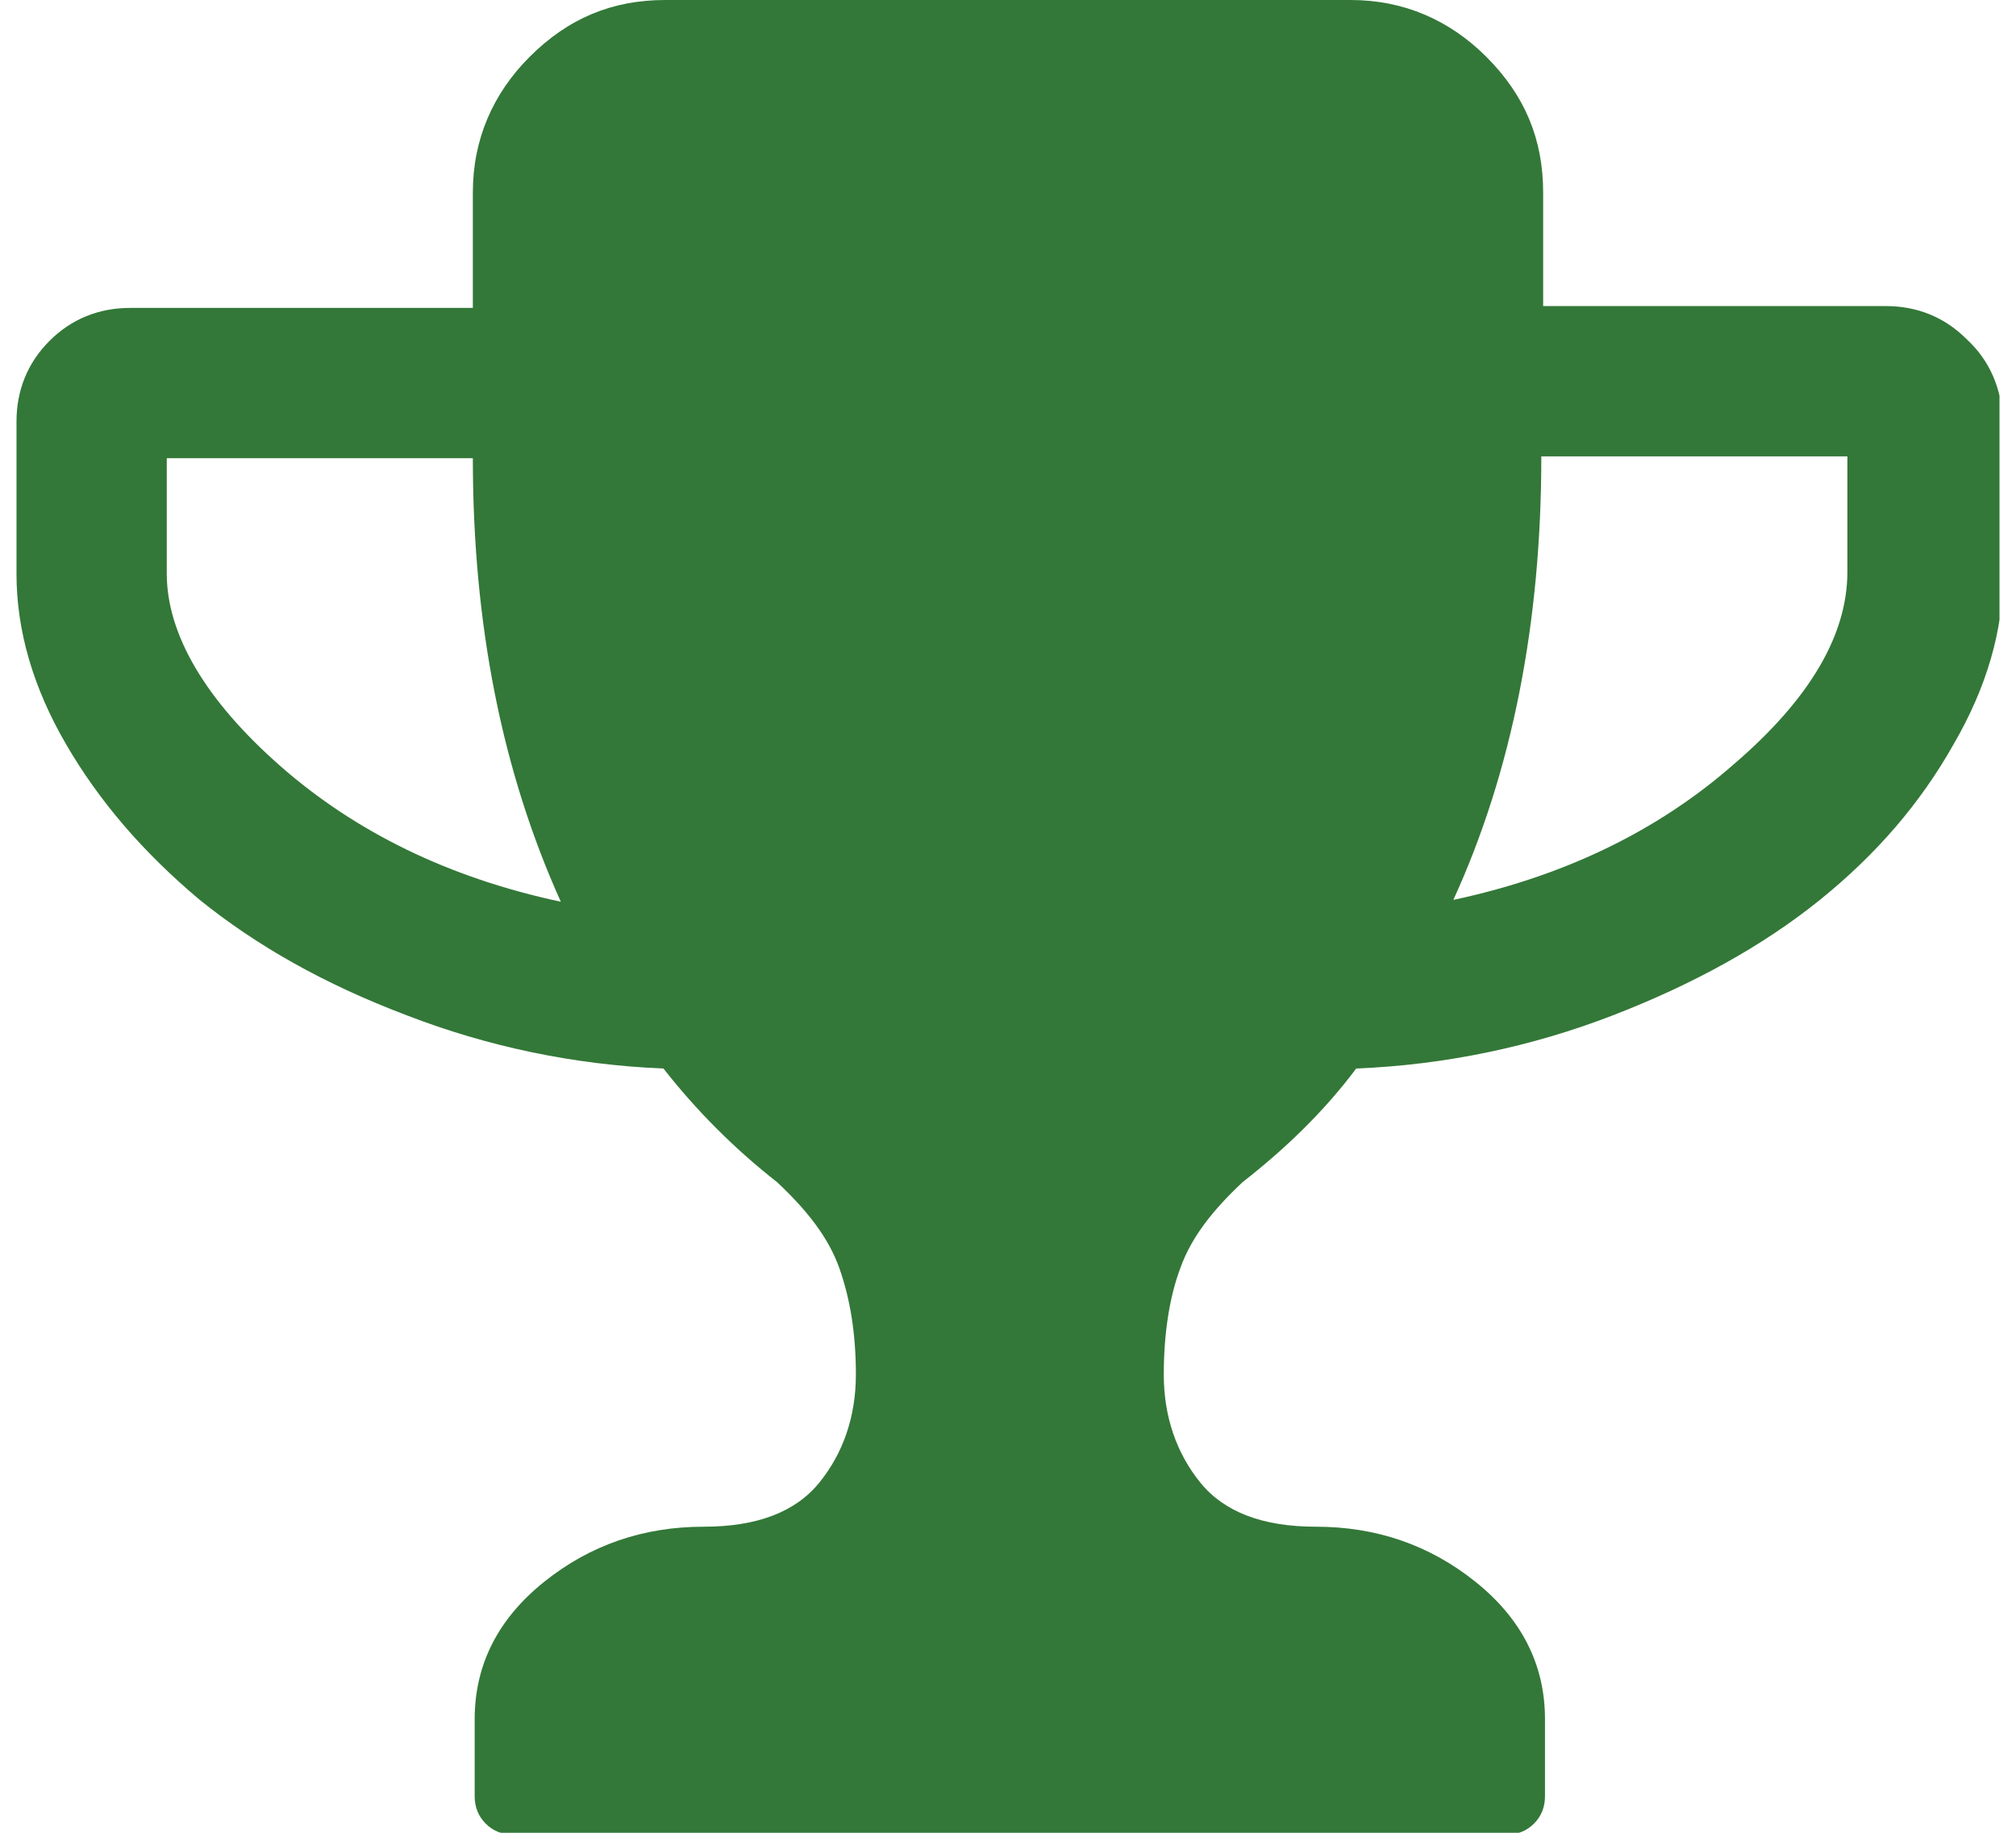<?xml version="1.0" encoding="utf-8"?>
<!-- Generator: Adobe Illustrator 22.0.1, SVG Export Plug-In . SVG Version: 6.00 Build 0)  -->
<svg version="1.1" id="Ebene_1" xmlns="http://www.w3.org/2000/svg" xmlns:xlink="http://www.w3.org/1999/xlink" x="0px" y="0px"
	 viewBox="0 0 110 100" style="enable-background:new 0 0 110 100;" xml:space="preserve">
<style type="text/css">
	.st0{clip-path:url(#SVGID_2_);fill:#337838;}
</style>
<g>
	<defs>
		<rect id="SVGID_1_" x="0.8" width="108.3" height="100"/>
	</defs>
	<clipPath id="SVGID_2_">
		<use xlink:href="#SVGID_1_"  style="overflow:visible;"/>
	</clipPath>
	<path class="st0" d="M100.8,31.2c0,3.4-2,6.9-6.2,10.5c-4.1,3.6-9.2,6.1-15.3,7.4c3.2-7,4.8-15.1,4.8-24.2h16.7V31.2z M15.3,41.8
		c-4.1-3.6-6.2-7.2-6.2-10.5V25h16.7c0,9.1,1.6,17.1,4.8,24.2C24.5,47.9,19.4,45.4,15.3,41.8 M107.3,18.5c-1.2-1.2-2.7-1.8-4.4-1.8
		H84.2v-6.2c0-2.9-1-5.3-3.1-7.4c-2-2-4.5-3.1-7.4-3.1H36.3c-2.9,0-5.3,1-7.4,3.1c-2,2-3.1,4.5-3.1,7.4v6.3H7.1
		c-1.7,0-3.2,0.6-4.4,1.8c-1.2,1.2-1.8,2.7-1.8,4.4v8.3c0,3.1,0.9,6.2,2.7,9.3c1.8,3.1,4.2,5.9,7.3,8.5c3.1,2.5,6.8,4.6,11.3,6.3
		c4.4,1.7,9.1,2.7,14,2.9c1.8,2.3,3.9,4.4,6.2,6.2c1.6,1.5,2.8,3,3.4,4.7c0.6,1.7,0.9,3.6,0.9,5.8c0,2.3-0.7,4.3-2,5.9
		c-1.3,1.6-3.4,2.4-6.3,2.4c-3.3,0-6.2,1-8.7,3c-2.5,2-3.8,4.5-3.8,7.5v4.2c0,0.6,0.2,1.1,0.6,1.5c0.4,0.4,0.9,0.6,1.5,0.6h54.2
		c0.6,0,1.1-0.2,1.5-0.6c0.4-0.4,0.6-0.9,0.6-1.5v-4.2c0-3-1.3-5.5-3.8-7.5c-2.5-2-5.4-3-8.7-3c-2.9,0-5-0.8-6.3-2.4
		c-1.3-1.6-2-3.6-2-5.9c0-2.2,0.3-4.2,0.9-5.8c0.6-1.7,1.8-3.2,3.4-4.7c2.3-1.8,4.4-3.8,6.2-6.2c4.9-0.2,9.6-1.2,14-2.9
		c4.4-1.7,8.2-3.8,11.3-6.3c3.1-2.5,5.5-5.3,7.3-8.5c1.8-3.1,2.7-6.2,2.7-9.3v-8.3C109.2,21.2,108.6,19.7,107.3,18.5"/>
</g>
</svg>
